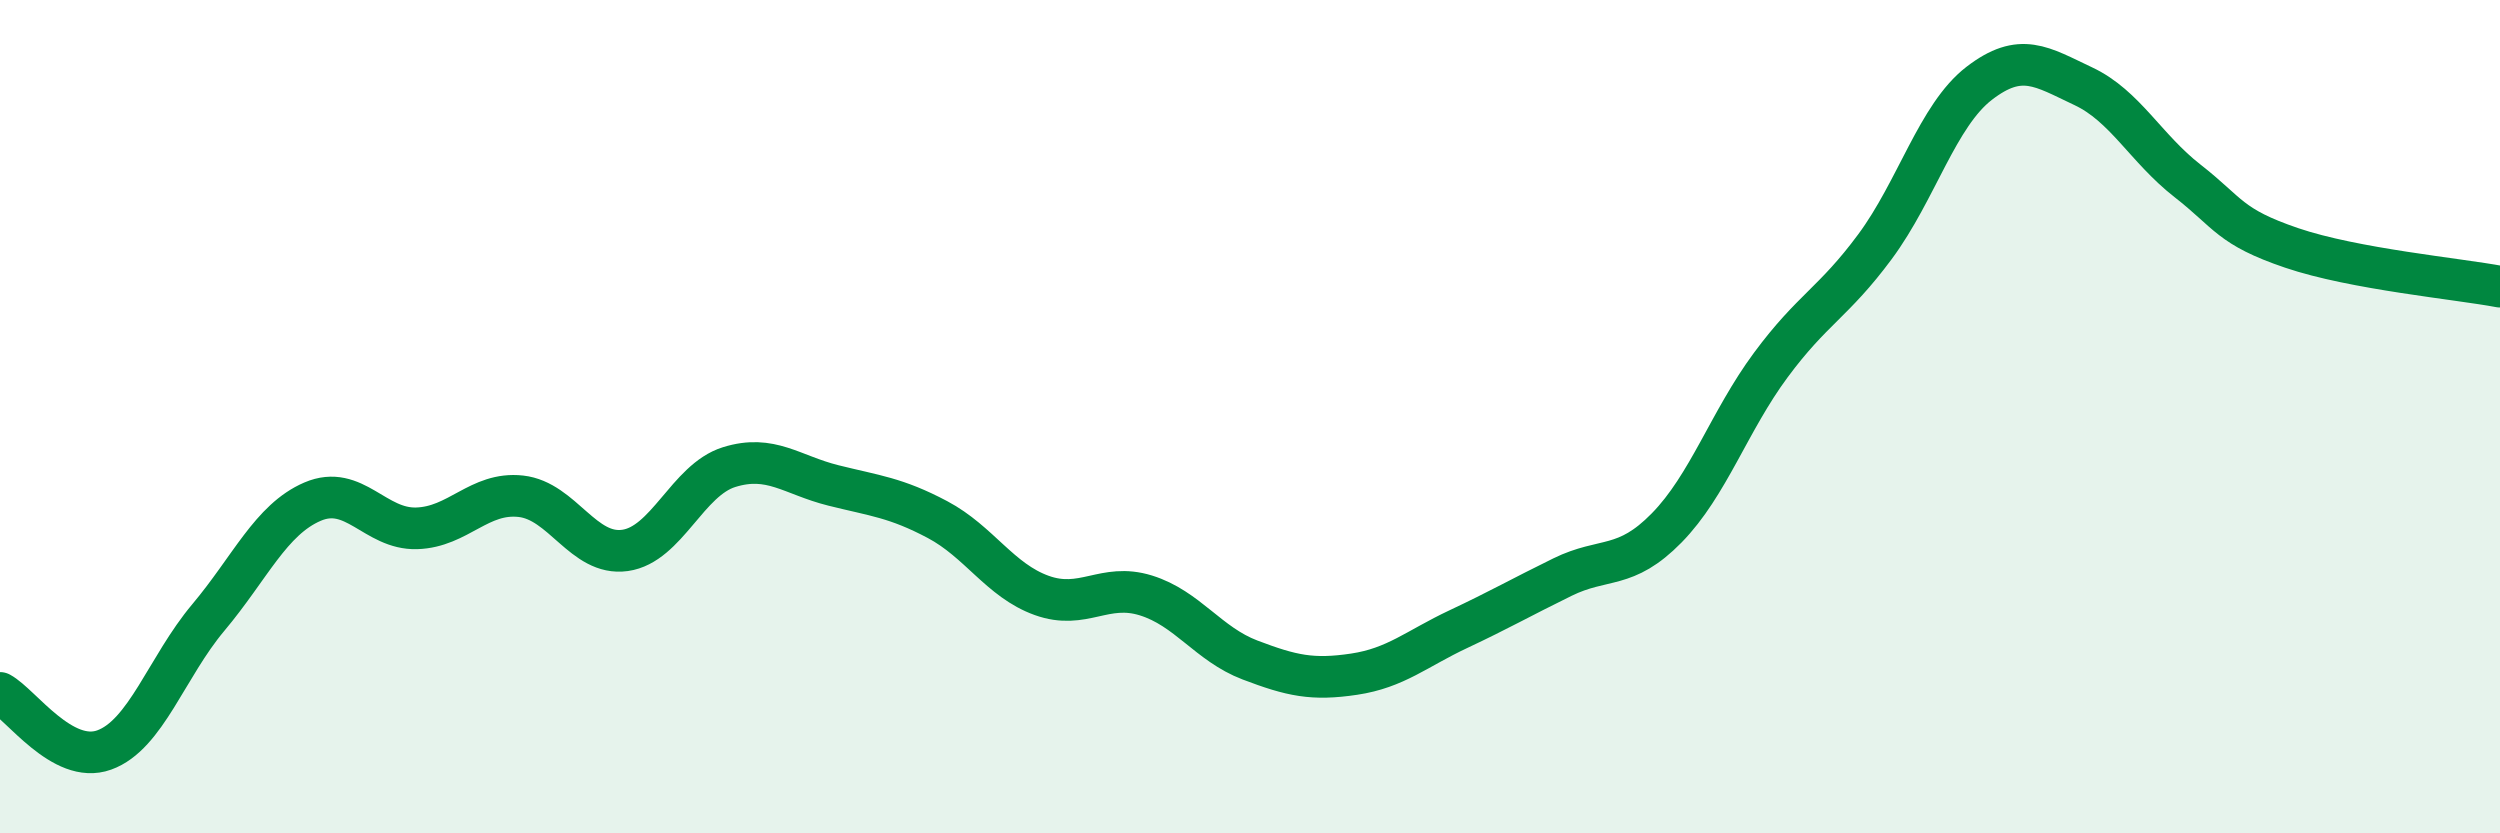 
    <svg width="60" height="20" viewBox="0 0 60 20" xmlns="http://www.w3.org/2000/svg">
      <path
        d="M 0,16.63 C 0.5,16.9 1.5,18.36 2.5,18 C 3.5,17.64 4,16.01 5,14.82 C 6,13.63 6.5,12.47 7.5,12.04 C 8.5,11.61 9,12.71 10,12.68 C 11,12.65 11.5,11.8 12.5,11.91 C 13.5,12.02 14,13.35 15,13.21 C 16,13.07 16.5,11.52 17.5,11.21 C 18.5,10.9 19,11.4 20,11.65 C 21,11.9 21.5,11.94 22.5,12.47 C 23.5,13 24,13.93 25,14.29 C 26,14.65 26.5,13.98 27.5,14.29 C 28.5,14.6 29,15.46 30,15.84 C 31,16.22 31.5,16.33 32.5,16.18 C 33.5,16.03 34,15.57 35,15.1 C 36,14.63 36.5,14.34 37.5,13.85 C 38.5,13.36 39,13.69 40,12.67 C 41,11.65 41.5,10.11 42.5,8.76 C 43.5,7.41 44,7.27 45,5.92 C 46,4.57 46.5,2.77 47.5,2 C 48.5,1.23 49,1.6 50,2.07 C 51,2.54 51.5,3.56 52.5,4.34 C 53.5,5.12 53.5,5.44 55,5.95 C 56.5,6.46 59,6.69 60,6.88L60 20L0 20Z"
        fill="#008740"
        opacity="0.1"
        stroke-linecap="round"
        stroke-linejoin="round"
      />
      <path
        d="M 0,16.63 C 0.5,16.9 1.5,18.36 2.5,18 C 3.5,17.64 4,16.01 5,14.82 C 6,13.63 6.5,12.47 7.5,12.04 C 8.5,11.61 9,12.71 10,12.68 C 11,12.65 11.5,11.8 12.5,11.91 C 13.5,12.02 14,13.35 15,13.21 C 16,13.07 16.5,11.52 17.5,11.21 C 18.5,10.9 19,11.4 20,11.65 C 21,11.9 21.5,11.94 22.5,12.47 C 23.5,13 24,13.93 25,14.29 C 26,14.65 26.5,13.98 27.5,14.29 C 28.5,14.6 29,15.46 30,15.84 C 31,16.22 31.5,16.33 32.5,16.18 C 33.5,16.03 34,15.57 35,15.1 C 36,14.63 36.5,14.34 37.5,13.85 C 38.5,13.36 39,13.69 40,12.67 C 41,11.65 41.5,10.11 42.5,8.76 C 43.5,7.41 44,7.27 45,5.92 C 46,4.57 46.5,2.77 47.5,2 C 48.5,1.23 49,1.6 50,2.07 C 51,2.54 51.5,3.56 52.5,4.34 C 53.5,5.12 53.5,5.44 55,5.95 C 56.5,6.46 59,6.69 60,6.88"
        stroke="#008740"
        stroke-width="1"
        fill="none"
        stroke-linecap="round"
        stroke-linejoin="round"
      />
    </svg>
  